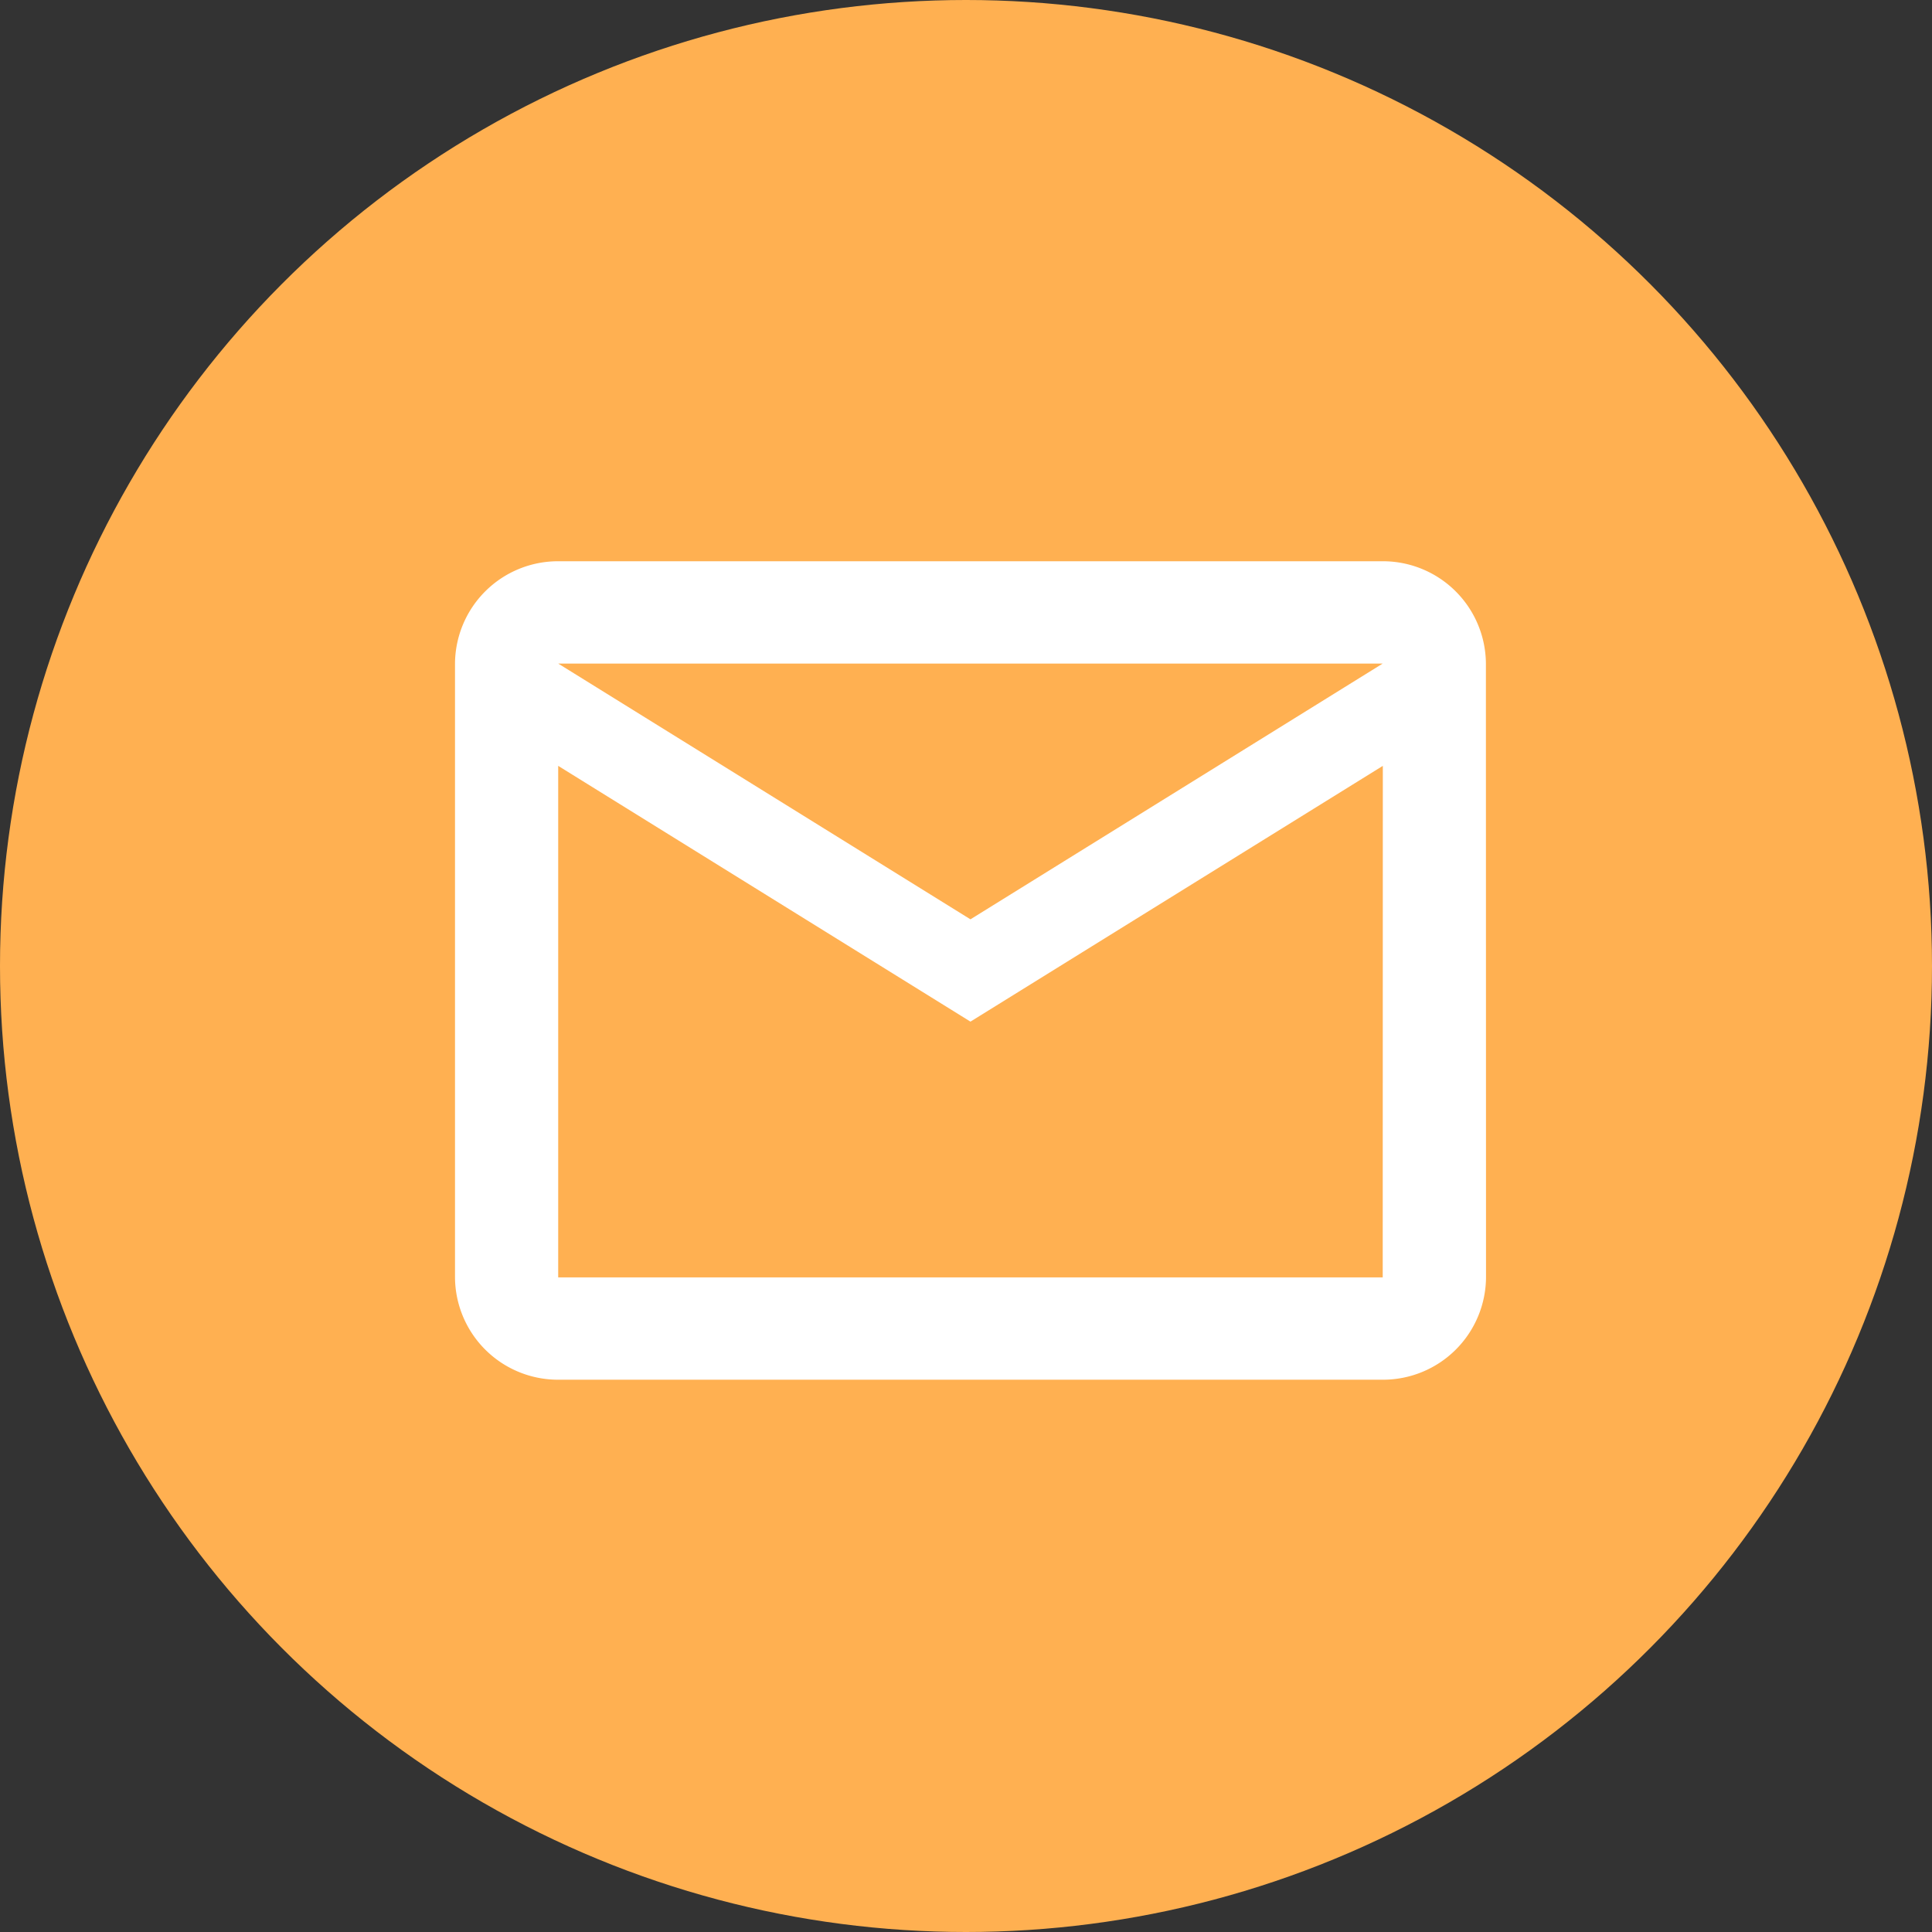 <svg id="_02" data-name="02" xmlns="http://www.w3.org/2000/svg" width="88" height="88" viewBox="0 0 88 88">
  <rect x="0" y="0" width="88" height="88" fill="#333333" stroke="none"/>
  <g id="Group_14186" data-name="Group 14186">
    <circle id="Ellipse_645" data-name="Ellipse 645" cx="44" cy="44" r="44" fill="#ffb051"/>
  </g>
  <g id="email_black_24dp" transform="translate(15.887 15.887)">
    <path id="Path_39970" data-name="Path 39970" d="M0,0H56.633V56.633H0Z" fill="none"/>
    <path id="Path_39971" data-name="Path 39971" d="M48.956,8.66A4.692,4.692,0,0,0,44.261,4H6.7A4.692,4.692,0,0,0,2,8.66V36.62a4.692,4.692,0,0,0,4.7,4.66H44.261a4.692,4.692,0,0,0,4.7-4.66Zm-4.7,0L25.478,20.31,6.7,8.66Zm0,27.96H6.7V13.32L25.478,24.97,44.261,13.32Z" transform="translate(2.838 5.677)" fill="#fff"/>
  </g>
</svg>
